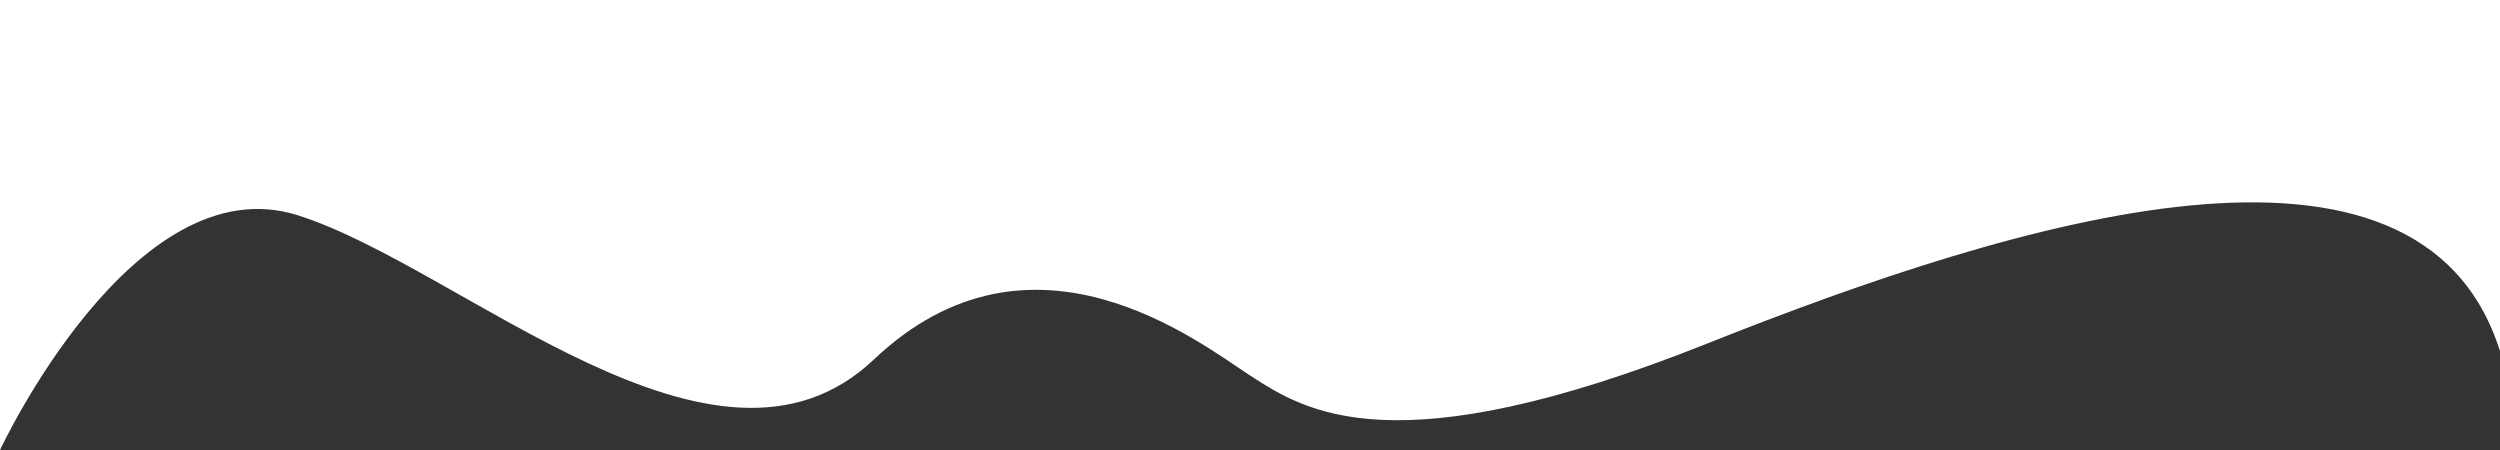 <svg id="ad91090a-f5a9-43f1-a2f2-167a75c1b23a" data-name="Layer 1" xmlns="http://www.w3.org/2000/svg" viewBox="0 0 3333 600">
  <rect x="0" y="0" width="3333" height="600" fill="#333333" stroke="none"/>
  <defs>
    <style>
      .ee192a29-8dbb-4ca9-aad6-610fba3c1749 {
        fill: #fff;
      }
    </style>
  </defs>
  <title>wave-1--white</title>
  <path class="ee192a29-8dbb-4ca9-aad6-610fba3c1749" d="M0,600S178,217.726,397,287s557,392.33,768,192.33,435.289-21.526,502,21.542c73,47.128,190,124.022,608-42.458s951-328.804,1058,9.743V0H0Z"/>
</svg>
